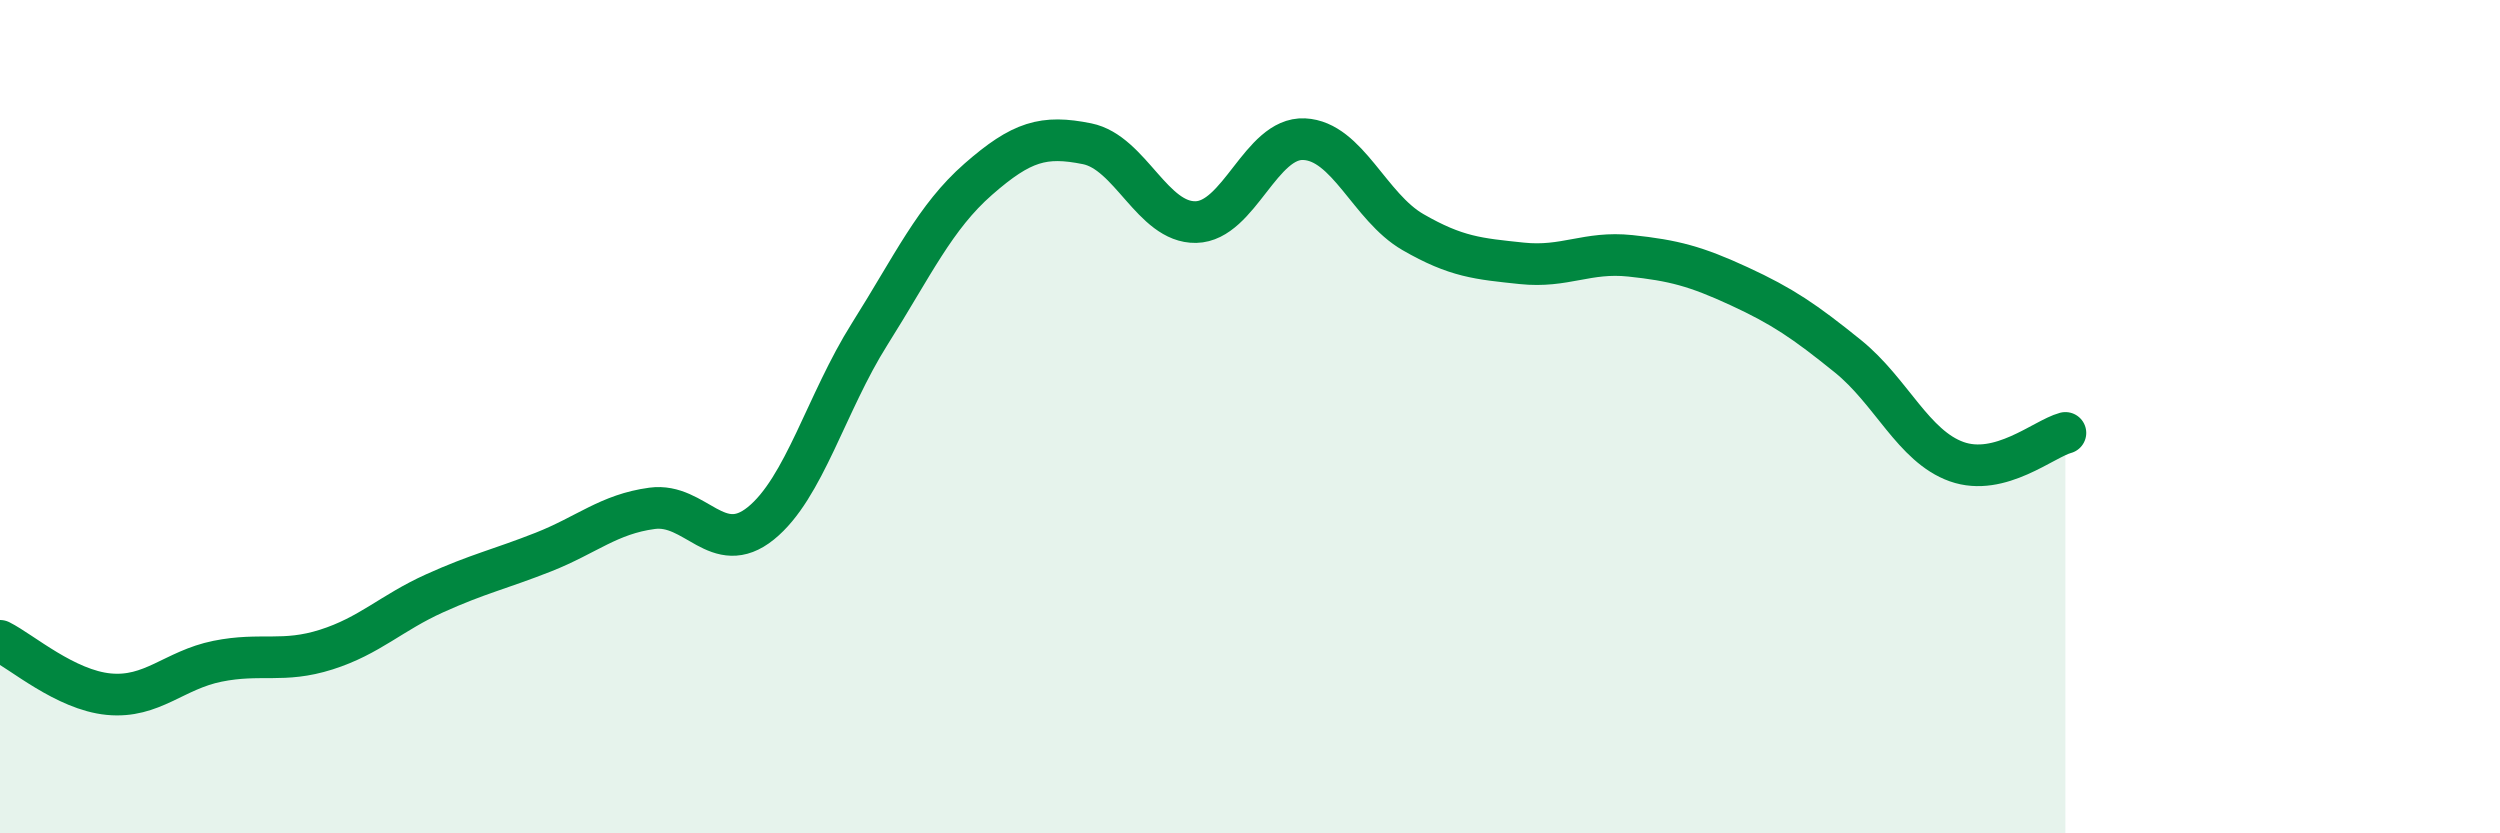 
    <svg width="60" height="20" viewBox="0 0 60 20" xmlns="http://www.w3.org/2000/svg">
      <path
        d="M 0,15.38 C 0.52,15.64 1.57,16.56 2.61,16.66 C 3.65,16.76 4.18,16.08 5.22,15.87 C 6.26,15.66 6.79,15.92 7.83,15.59 C 8.87,15.26 9.39,14.71 10.43,14.24 C 11.47,13.77 12,13.66 13.04,13.25 C 14.08,12.84 14.61,12.34 15.65,12.2 C 16.69,12.06 17.22,13.4 18.26,12.56 C 19.3,11.72 19.83,9.67 20.87,8.02 C 21.91,6.37 22.44,5.21 23.48,4.3 C 24.52,3.39 25.05,3.24 26.09,3.45 C 27.13,3.66 27.66,5.35 28.7,5.33 C 29.74,5.31 30.26,3.29 31.3,3.34 C 32.34,3.39 32.87,4.97 33.91,5.57 C 34.95,6.17 35.48,6.21 36.52,6.32 C 37.56,6.43 38.09,6.03 39.13,6.14 C 40.17,6.25 40.7,6.39 41.74,6.87 C 42.78,7.35 43.31,7.71 44.35,8.55 C 45.39,9.39 45.92,10.71 46.96,11.08 C 48,11.45 49.05,10.53 49.57,10.39L49.57 20L0 20Z"
        fill="#008740"
        opacity="0.1"
        stroke-linecap="round"
        stroke-linejoin="round"
      />
      <path
        d="M 0,15.38 C 0.52,15.64 1.57,16.56 2.61,16.66 C 3.65,16.76 4.18,16.08 5.22,15.87 C 6.26,15.66 6.79,15.92 7.83,15.59 C 8.87,15.26 9.39,14.71 10.43,14.24 C 11.47,13.77 12,13.66 13.04,13.25 C 14.08,12.84 14.61,12.34 15.65,12.2 C 16.69,12.06 17.22,13.4 18.26,12.56 C 19.3,11.72 19.83,9.67 20.87,8.02 C 21.91,6.37 22.44,5.21 23.48,4.3 C 24.52,3.39 25.05,3.24 26.09,3.45 C 27.13,3.66 27.66,5.35 28.7,5.33 C 29.74,5.31 30.26,3.29 31.3,3.34 C 32.34,3.39 32.87,4.97 33.91,5.57 C 34.95,6.17 35.48,6.21 36.52,6.32 C 37.56,6.43 38.09,6.03 39.13,6.14 C 40.17,6.25 40.7,6.39 41.74,6.87 C 42.78,7.35 43.31,7.71 44.35,8.55 C 45.39,9.39 45.92,10.71 46.96,11.08 C 48,11.45 49.05,10.53 49.57,10.39"
        stroke="#008740"
        stroke-width="1"
        fill="none"
        stroke-linecap="round"
        stroke-linejoin="round"
      />
    </svg>
  